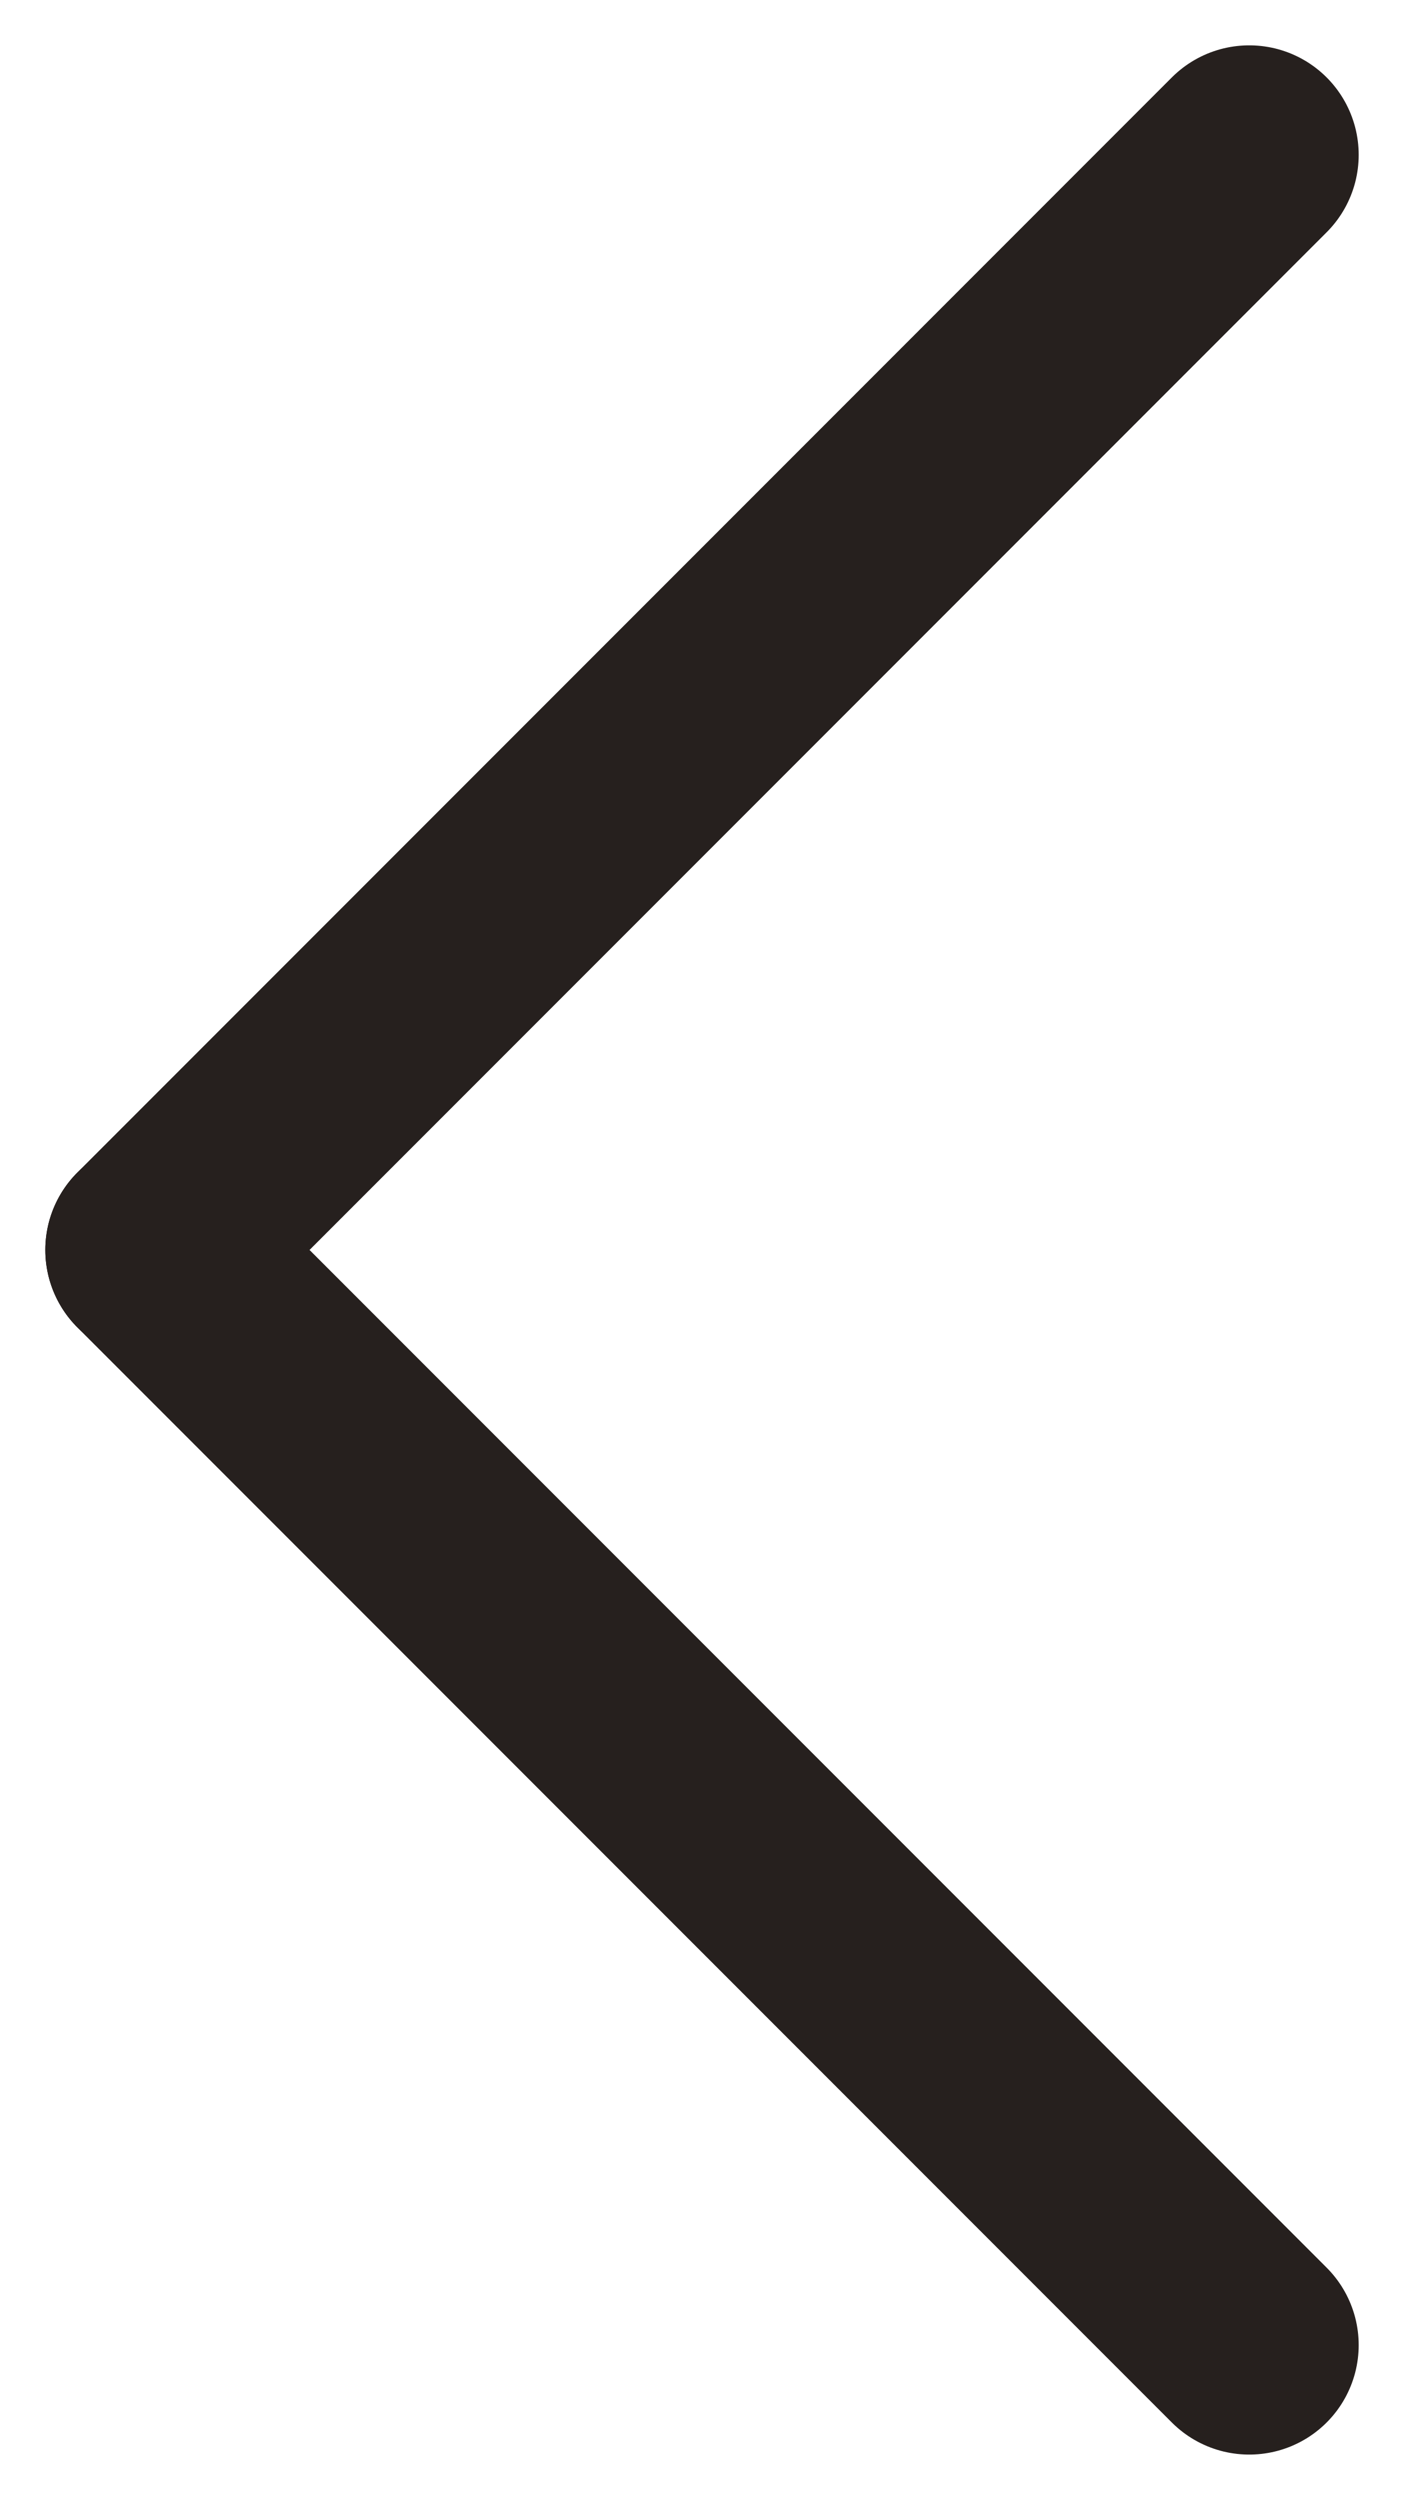 <svg xmlns="http://www.w3.org/2000/svg" width="6.414" height="11.414" viewBox="0 0 6.414 11.414">
  <g id="L" transform="translate(0.707 0.707)">
    <line id="Line_12409" data-name="Line 12409" x1="5" y2="5" fill="none" stroke="#26201e" stroke-linecap="round" stroke-width="1"/>
    <line id="Line_12410" data-name="Line 12410" x1="5" y1="5" transform="translate(0 5)" fill="none" stroke="#26201e" stroke-linecap="round" stroke-width="1"/>
  </g>
</svg>
